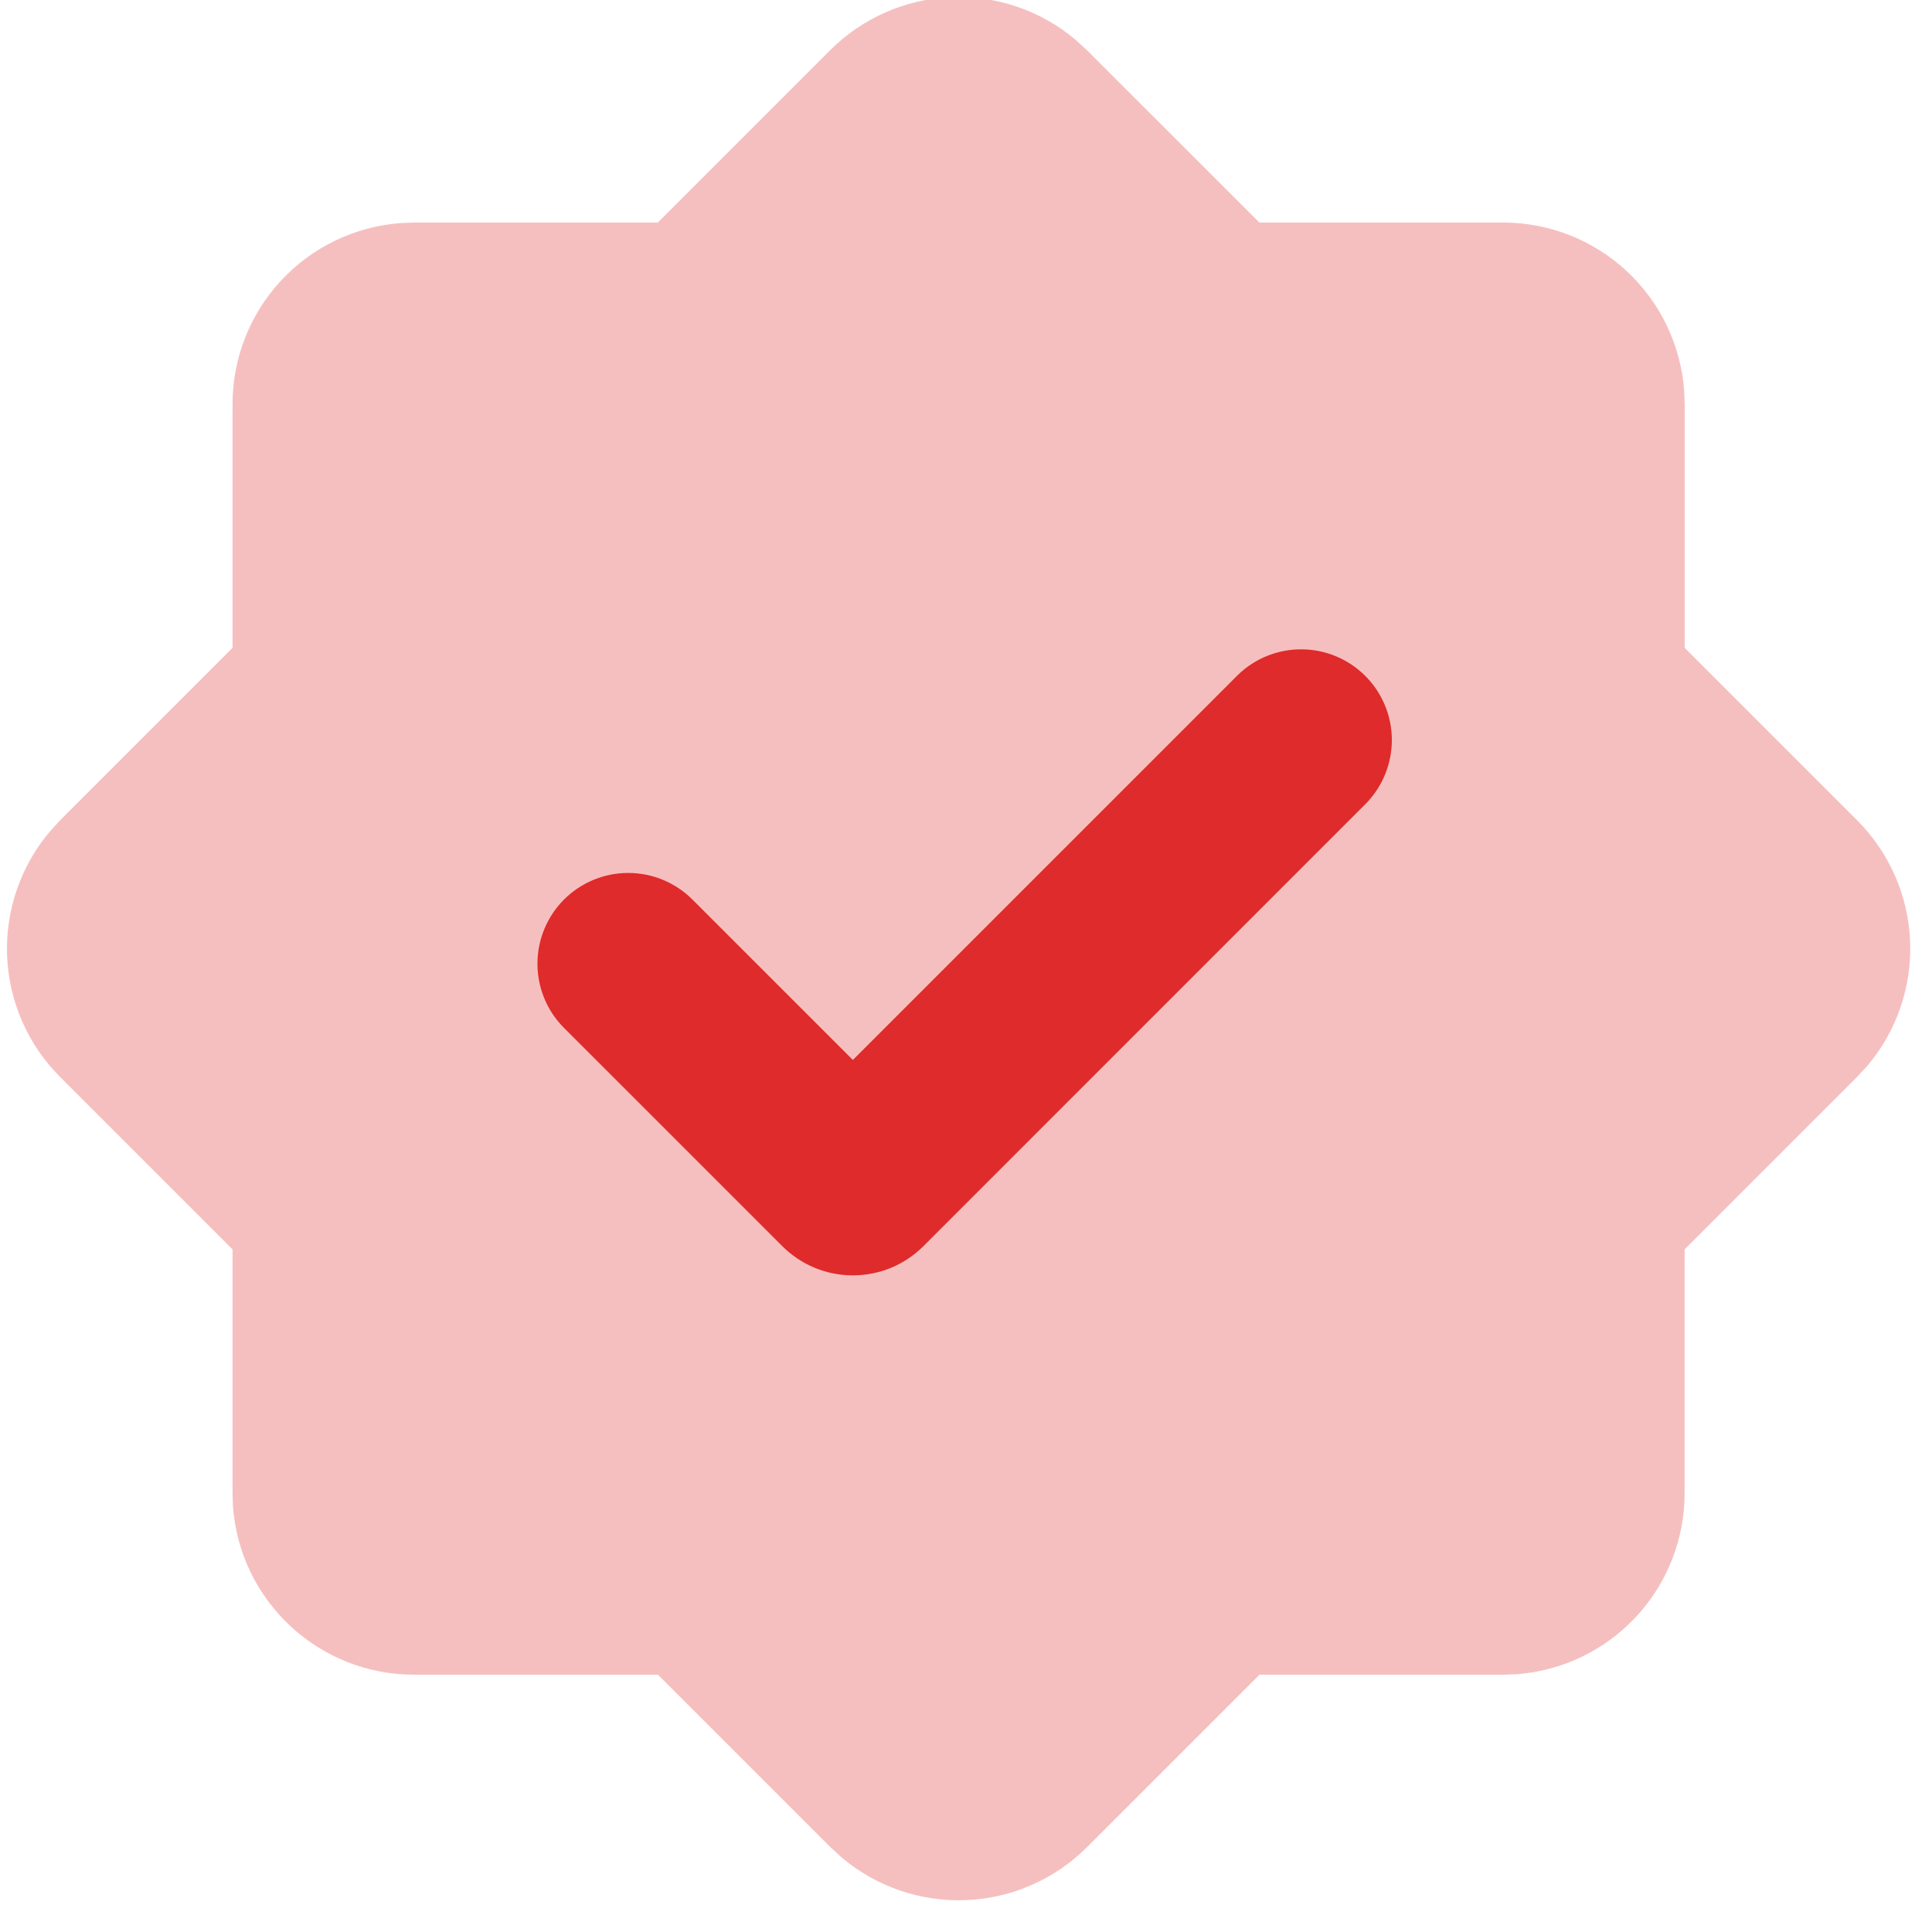 <?xml version="1.0" encoding="UTF-8"?> <svg xmlns="http://www.w3.org/2000/svg" width="55" height="55" viewBox="0 0 55 55" fill="none"><g clip-path="url(#clip0_982_1518)"><path opacity="0.3" fill-rule="evenodd" clip-rule="evenodd" d="M23.636 1.426C24.551 0.513 25.775 -0.025 27.066 -0.08C28.358 -0.136 29.623 0.295 30.612 1.126L30.943 1.429L35.852 6.335H42.792C44.095 6.336 45.35 6.828 46.306 7.715C47.261 8.601 47.846 9.816 47.944 11.115L47.96 11.503V18.443L52.869 23.352C53.783 24.267 54.321 25.491 54.376 26.783C54.432 28.075 54.001 29.341 53.169 30.331L52.866 30.659L47.957 35.568V42.508C47.958 43.812 47.465 45.067 46.579 46.023C45.692 46.979 44.477 47.565 43.177 47.662L42.792 47.675H35.855L30.946 52.584C30.031 53.499 28.807 54.036 27.515 54.092C26.223 54.148 24.957 53.717 23.967 52.884L23.639 52.584L18.73 47.675H11.787C10.483 47.676 9.228 47.183 8.272 46.297C7.316 45.41 6.73 44.195 6.633 42.895L6.62 42.508V35.568L1.711 30.659C0.796 29.744 0.258 28.52 0.203 27.228C0.148 25.936 0.579 24.67 1.411 23.68L1.711 23.352L6.62 18.443V11.503C6.62 10.2 7.113 8.945 7.999 7.989C8.885 7.034 10.1 6.449 11.4 6.351L11.787 6.335H18.727L23.636 1.426Z" fill="#DF2B2B"></path><path fill-rule="evenodd" clip-rule="evenodd" d="M35.244 19.21L24.279 30.175L19.711 25.607C19.226 25.123 18.569 24.851 17.883 24.851C17.198 24.851 16.541 25.123 16.056 25.608C15.572 26.093 15.3 26.751 15.3 27.436C15.3 28.121 15.572 28.779 16.057 29.263L22.269 35.474C22.533 35.738 22.846 35.948 23.191 36.091C23.536 36.234 23.905 36.307 24.279 36.307C24.652 36.307 25.022 36.234 25.367 36.091C25.712 35.948 26.025 35.738 26.289 35.474L38.898 22.863C39.368 22.376 39.629 21.723 39.623 21.046C39.617 20.368 39.345 19.72 38.866 19.241C38.387 18.762 37.739 18.49 37.062 18.485C36.384 18.479 35.732 18.739 35.244 19.21Z" fill="#DF2B2B"></path></g><defs><clipPath id="clip0_982_1518"><rect width="55" height="55" fill="white"></rect></clipPath></defs></svg> 